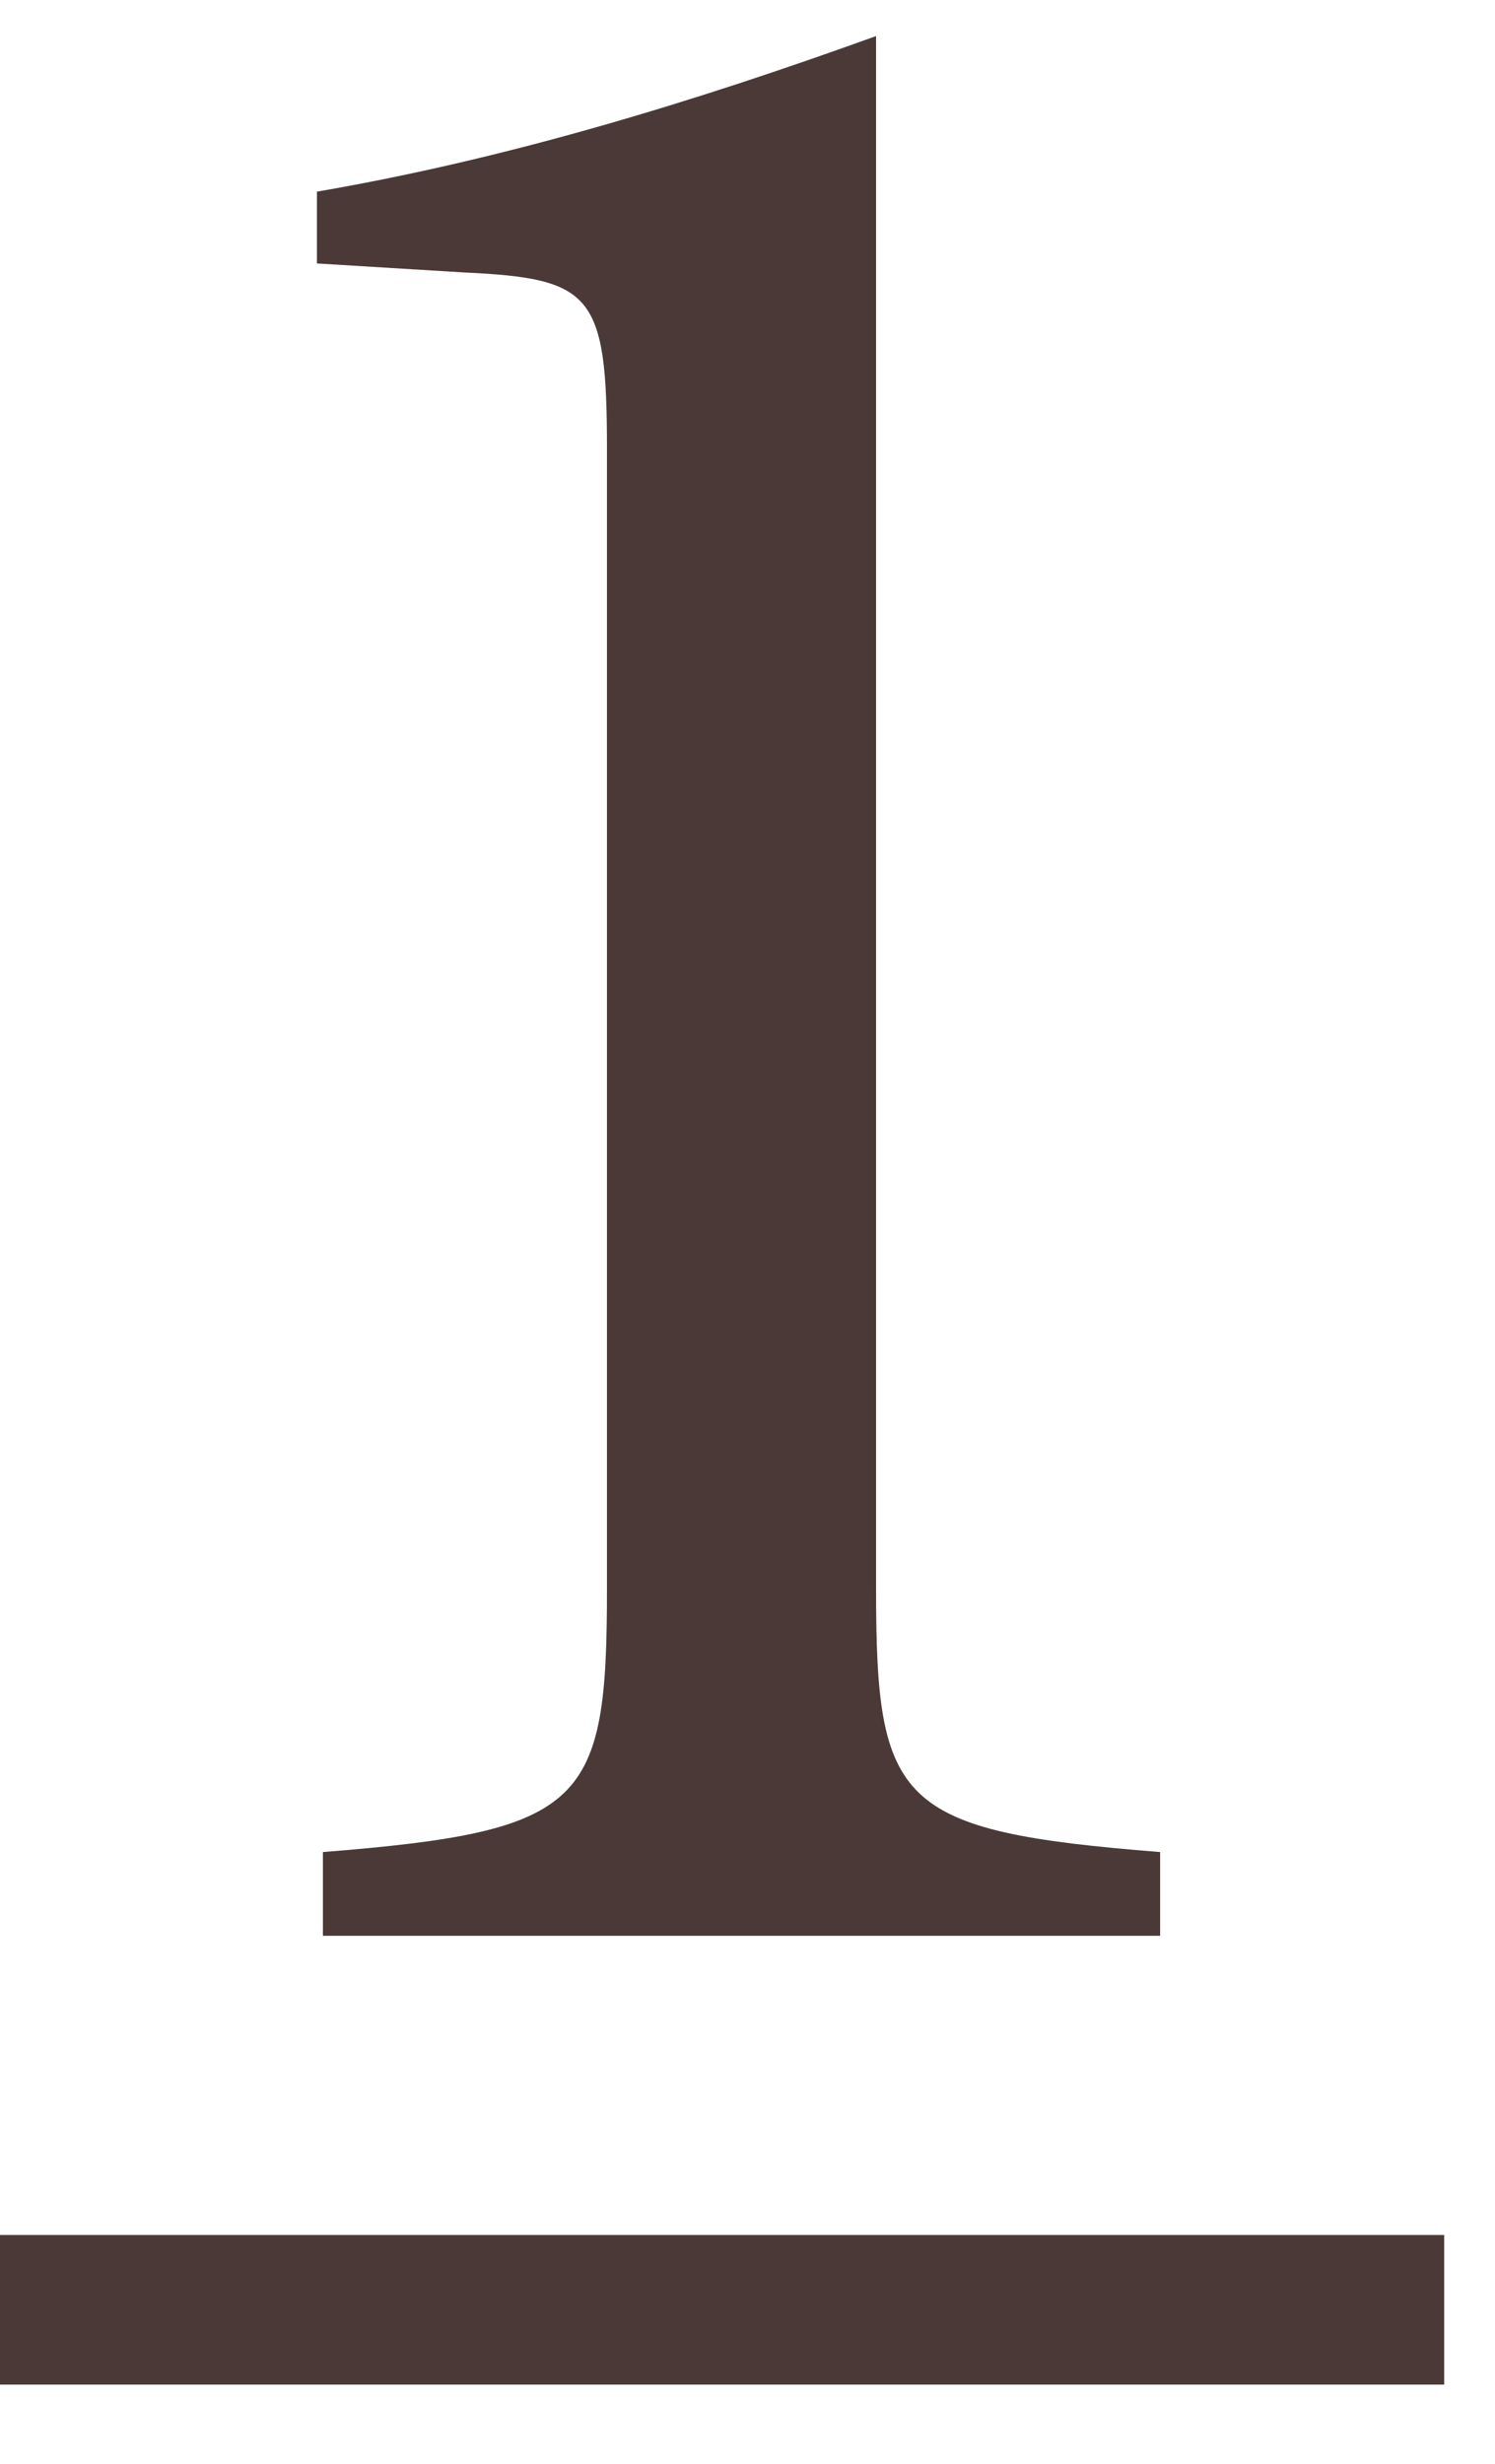 <svg width="17" height="28" viewBox="0 0 17 28" fill="none" xmlns="http://www.w3.org/2000/svg">
<path d="M13.192 22H3.672V21.048C6.664 20.81 6.902 20.504 6.902 18.056V5.102C6.902 3.334 6.732 3.164 5.27 3.096L3.604 2.994V2.178C5.78 1.804 7.888 1.158 9.962 0.41V18.056C9.962 20.504 10.2 20.81 13.192 21.048V22Z" fill="#4A3937"/>
<path d="M0 25.4H16.422V27.1H0V25.4Z" fill="#4A3937"/>
</svg>
